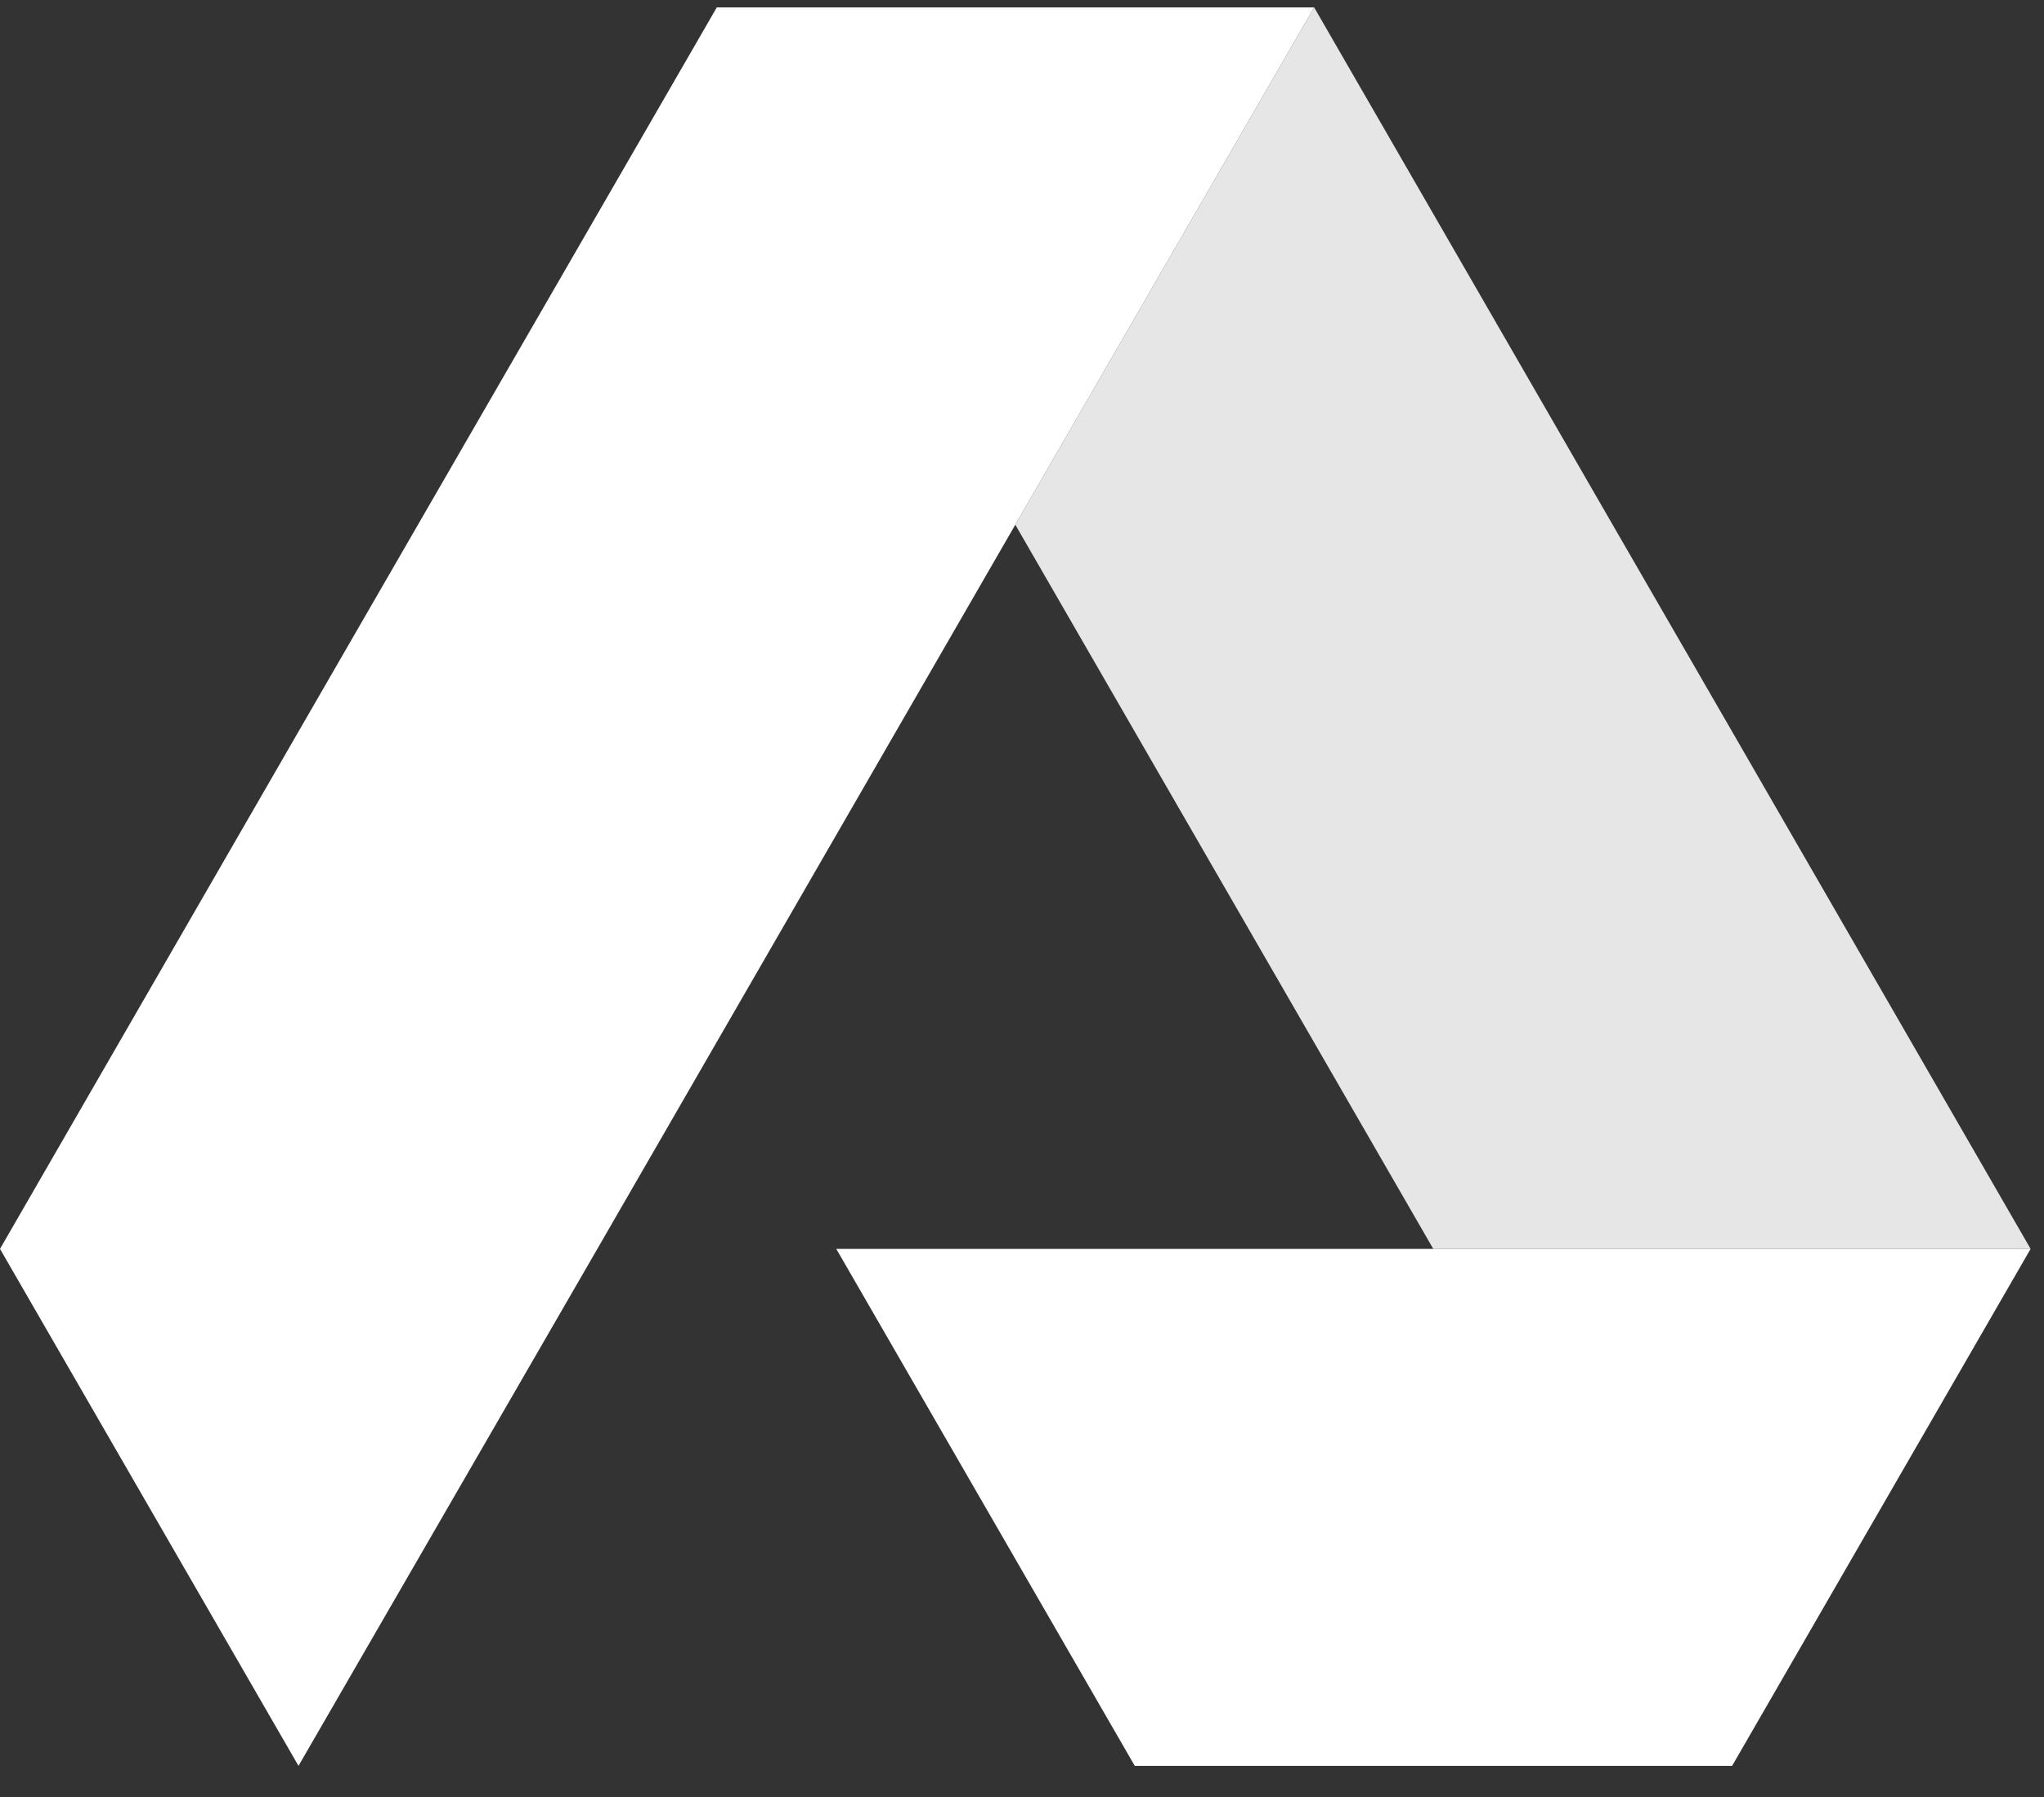 <svg xmlns="http://www.w3.org/2000/svg" width="58" height="51" fill="none"><rect width="100%" height="100%" fill="#333333" stroke="none"/><path d="m49.15 20.76-3.39-5.87L37.29.21l-8.48 14.68 11.86 20.55h16.95l-8.47-14.68z" fill="#E6E6E6"></path><path d="M40.67 35.44H23.73l8.47 14.67h16.95l8.47-14.67H40.67zM20.34.21l-8.48 14.68-3.39 5.87L0 35.44l8.47 14.67 8.48-14.67 11.86-20.55L37.29.21H20.34z" fill="#fff"></path></svg>